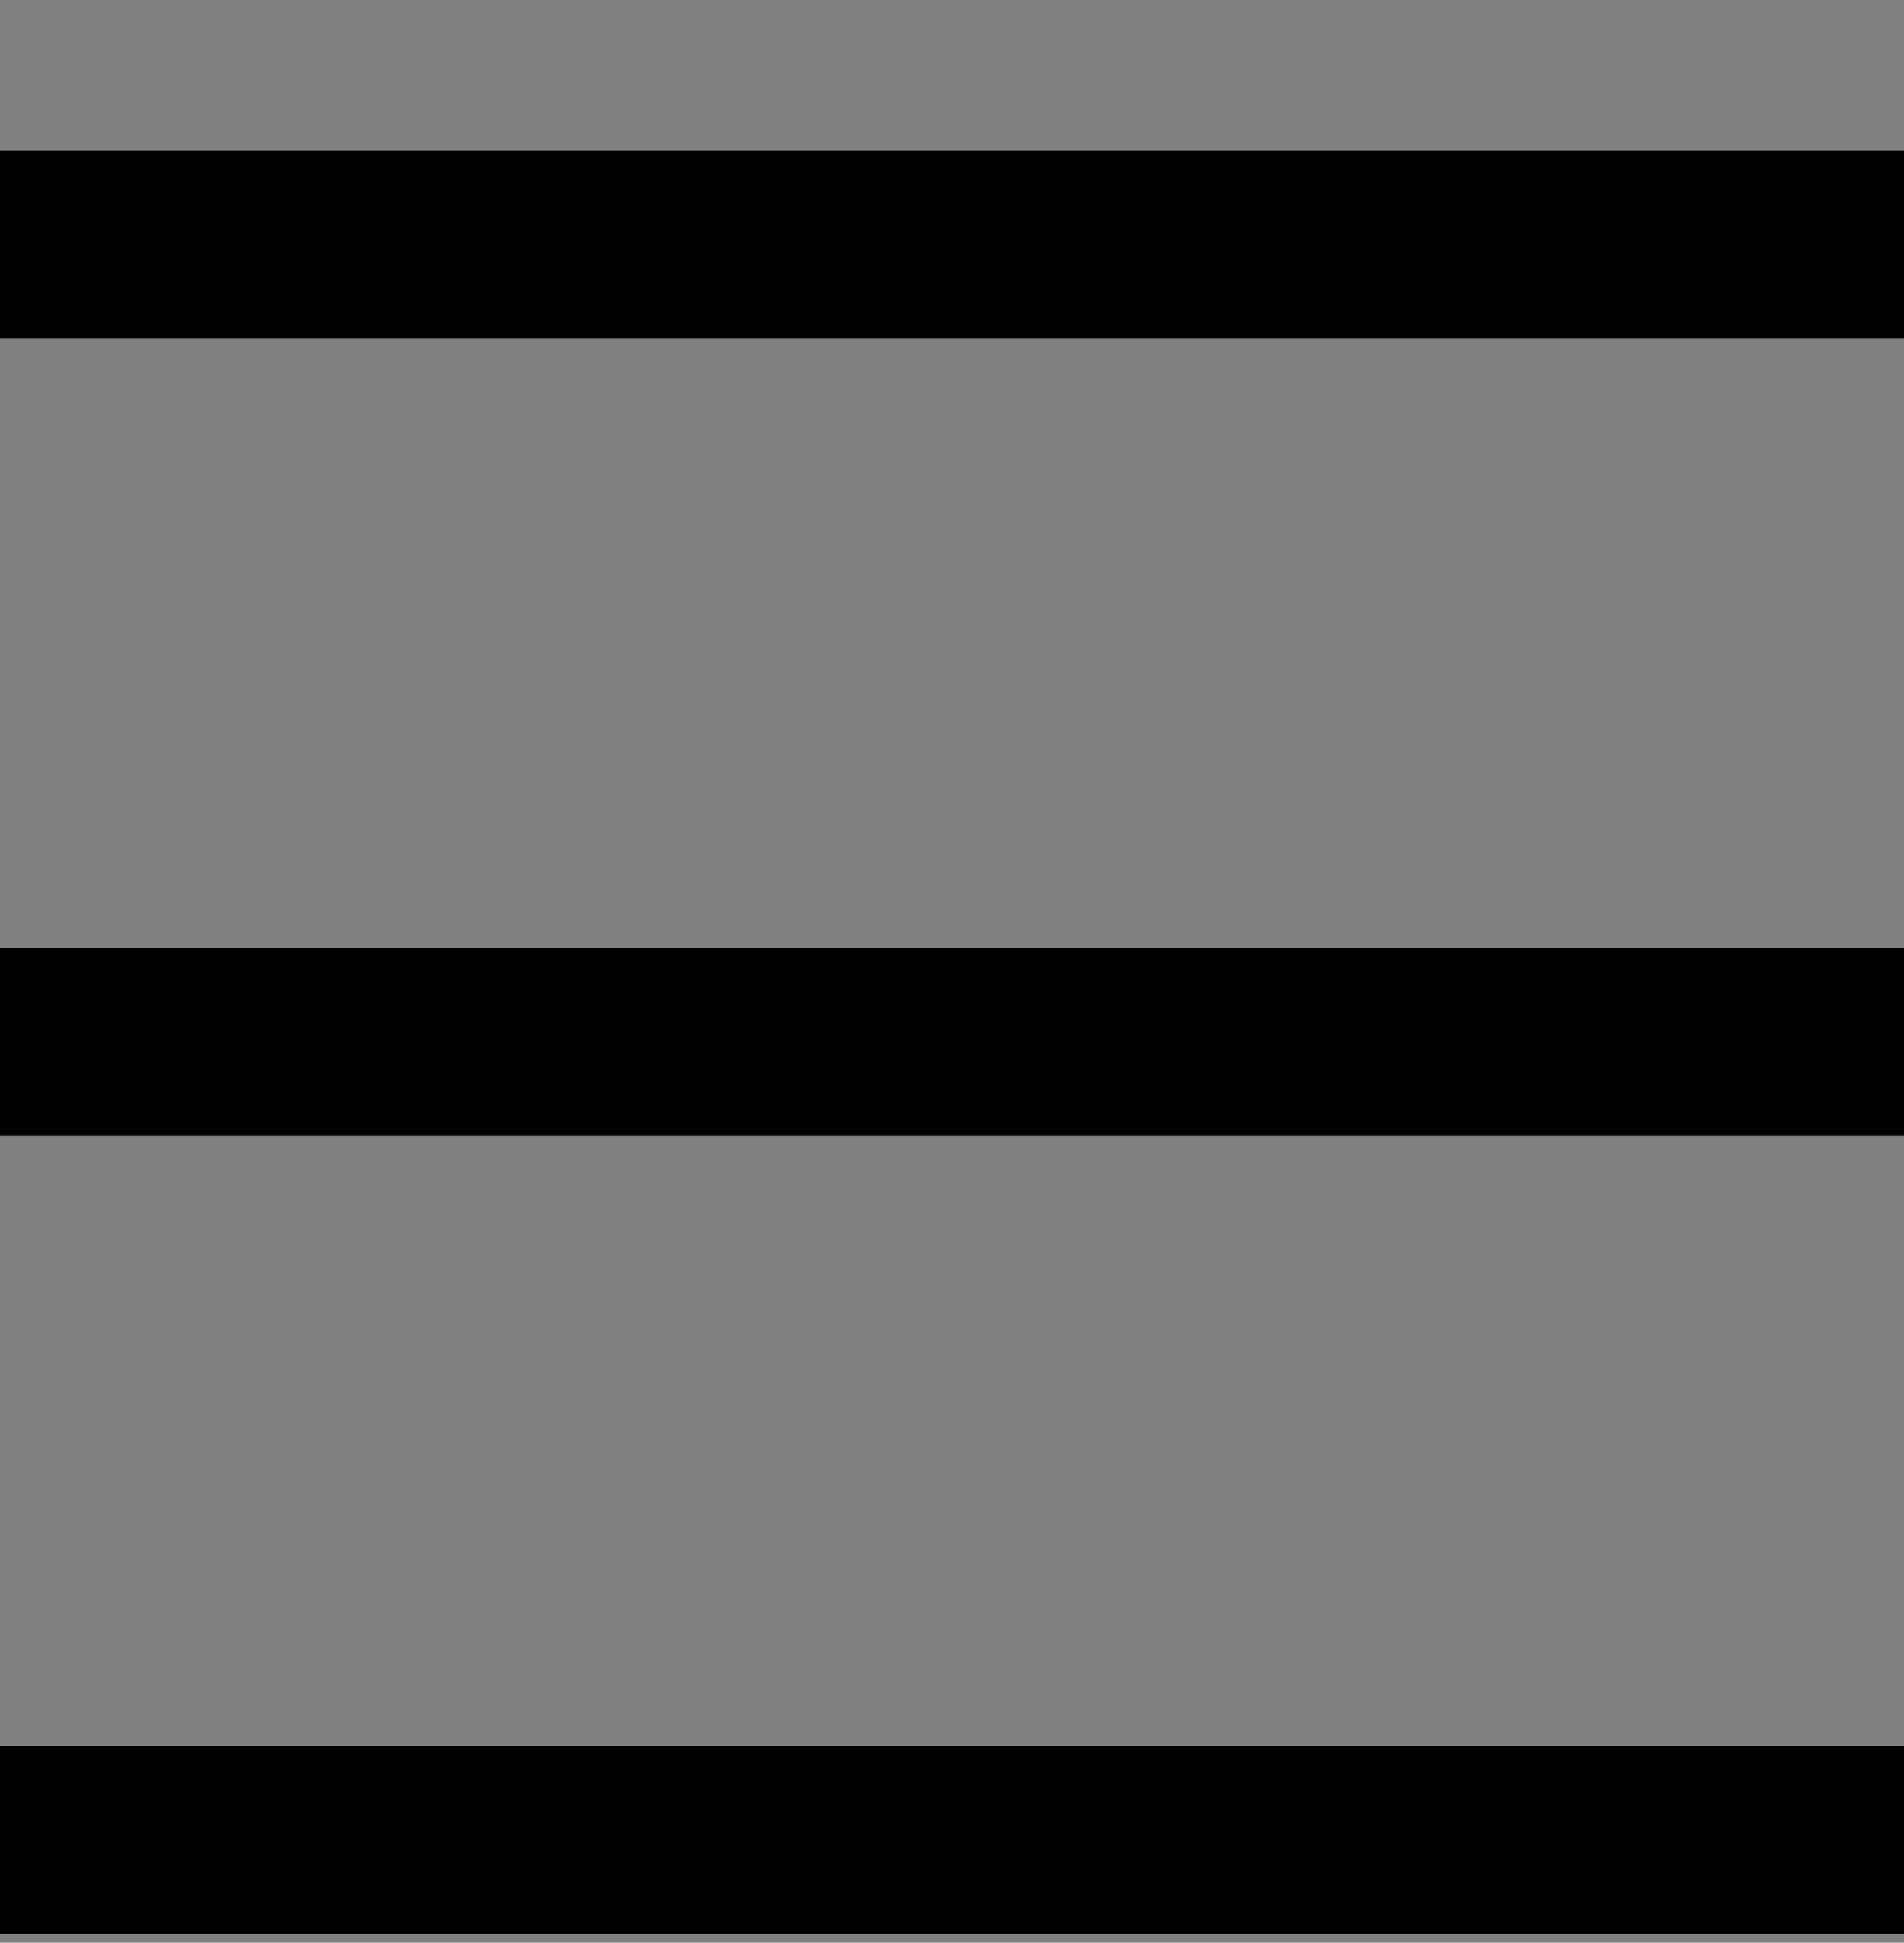 <?xml version="1.0" encoding="utf-8"?>
<!-- Generator: Adobe Illustrator 24.2.3, SVG Export Plug-In . SVG Version: 6.00 Build 0)  -->
<svg version="1.1" id="Layer_1" xmlns="http://www.w3.org/2000/svg" xmlns:xlink="http://www.w3.org/1999/xlink" x="0px" y="0px"
	 viewBox="0 0 14.8 15.1" style="enable-background:new 0 0 14.8 15.1;" xml:space="preserve">
<rect x="0" y="0" width="14.8" height="15.1" fill="#808080" stroke="none"/>
<style type="text/css">
	.st0{fill:#FFFFFF;stroke:#000000;stroke-miterlimit:10;}
	.st1{fill:none;stroke:#000000;stroke-width:1.46;stroke-miterlimit:10;}
</style>
<path class="st0" d="M18.4,14.1"/>
<line class="st1" x1="0" y1="1.9" x2="14.8" y2="1.9"/>
<line class="st1" x1="0" y1="14.3" x2="14.8" y2="14.3"/>
<line class="st1" x1="0" y1="8.1" x2="14.8" y2="8.1"/>
</svg>
